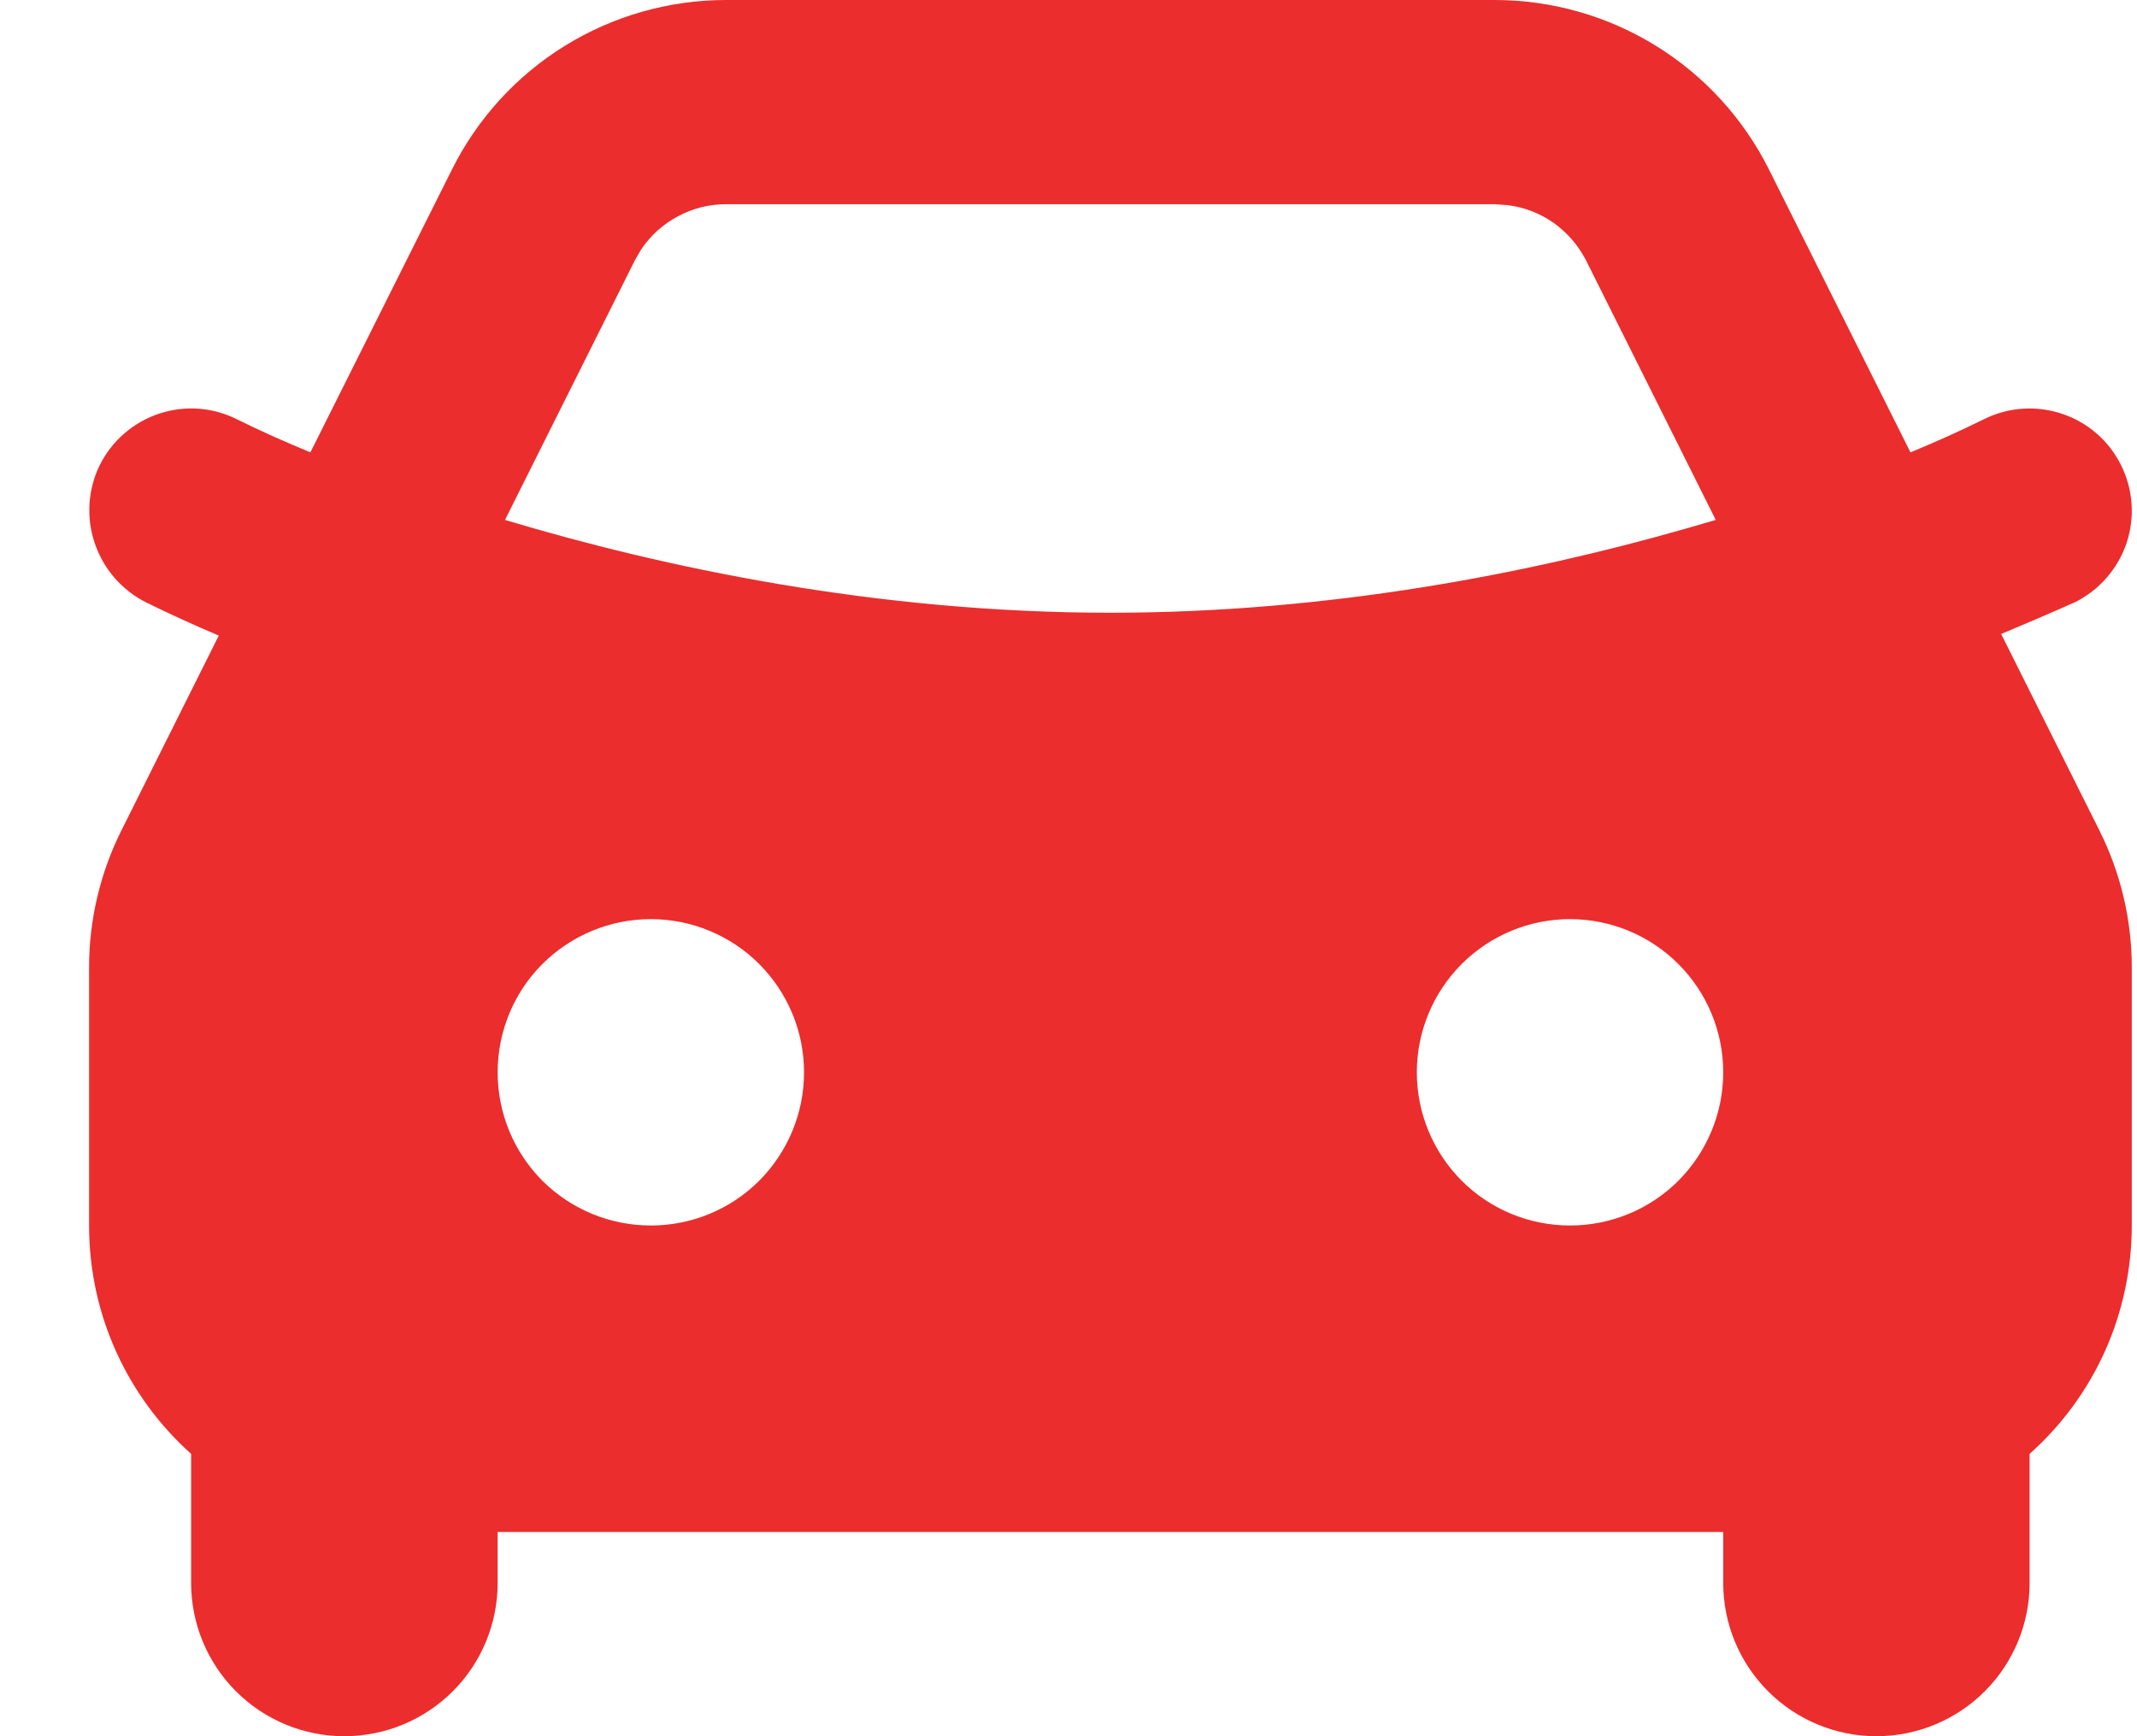 <svg width="16" height="13" viewBox="0 0 16 13" fill="none" xmlns="http://www.w3.org/2000/svg">
    <path fill-rule="evenodd" clip-rule="evenodd" d="M11.192 0C11.618 1.44744e-05 12.036 0.119 12.398 0.343C12.76 0.566 13.053 0.887 13.244 1.268L14.304 3.387C14.49 3.31 14.674 3.228 14.854 3.139C15.036 3.048 15.246 3.034 15.438 3.098C15.631 3.162 15.79 3.3 15.88 3.482C15.971 3.663 15.986 3.873 15.922 4.066C15.857 4.258 15.719 4.417 15.538 4.508C15.354 4.59 15.169 4.669 14.983 4.747L15.718 6.217C15.878 6.536 15.961 6.888 15.961 7.244V9.176C15.961 9.499 15.893 9.819 15.762 10.113C15.63 10.408 15.437 10.671 15.196 10.886V11.853C15.196 12.157 15.075 12.449 14.86 12.664C14.645 12.879 14.353 13 14.049 13C13.745 13 13.453 12.879 13.238 12.664C13.023 12.449 12.902 12.157 12.902 11.853V11.471H3.726V11.853C3.726 12.157 3.605 12.449 3.39 12.664C3.174 12.879 2.883 13 2.578 13C2.274 13 1.982 12.879 1.767 12.664C1.552 12.449 1.431 12.157 1.431 11.853V10.886C0.962 10.466 0.667 9.856 0.667 9.176V7.243C0.667 6.887 0.75 6.536 0.909 6.218L1.638 4.759C1.454 4.681 1.271 4.598 1.091 4.509C0.91 4.417 0.773 4.258 0.709 4.066C0.644 3.874 0.658 3.664 0.747 3.482C0.792 3.392 0.854 3.312 0.93 3.246C1.006 3.18 1.094 3.13 1.189 3.098C1.284 3.066 1.385 3.053 1.485 3.06C1.585 3.067 1.683 3.094 1.773 3.139C1.954 3.229 2.138 3.31 2.324 3.387L3.384 1.269C3.574 0.888 3.867 0.567 4.229 0.343C4.592 0.119 5.009 8.54819e-05 5.435 0H11.192ZM4.873 6.882C4.568 6.882 4.277 7.003 4.061 7.218C3.846 7.433 3.726 7.725 3.726 8.029C3.726 8.334 3.846 8.625 4.061 8.841C4.277 9.056 4.568 9.176 4.873 9.176C5.177 9.176 5.469 9.056 5.684 8.841C5.899 8.625 6.02 8.334 6.02 8.029C6.02 7.725 5.899 7.433 5.684 7.218C5.469 7.003 5.177 6.882 4.873 6.882ZM11.755 6.882C11.451 6.882 11.159 7.003 10.944 7.218C10.729 7.433 10.608 7.725 10.608 8.029C10.608 8.334 10.729 8.625 10.944 8.841C11.159 9.056 11.451 9.176 11.755 9.176C12.059 9.176 12.351 9.056 12.566 8.841C12.781 8.625 12.902 8.334 12.902 8.029C12.902 7.725 12.781 7.433 12.566 7.218C12.351 7.003 12.059 6.882 11.755 6.882ZM11.192 1.529H5.435C5.31 1.529 5.186 1.56 5.075 1.62C4.964 1.679 4.869 1.765 4.799 1.87L4.752 1.952L3.781 3.893C4.964 4.248 6.56 4.588 8.314 4.588C9.952 4.588 11.45 4.292 12.604 3.963L12.846 3.893L11.876 1.952C11.819 1.84 11.736 1.743 11.634 1.67C11.531 1.597 11.412 1.551 11.287 1.536L11.193 1.529H11.192Z" fill="#EB2D2D"></path>
</svg>
